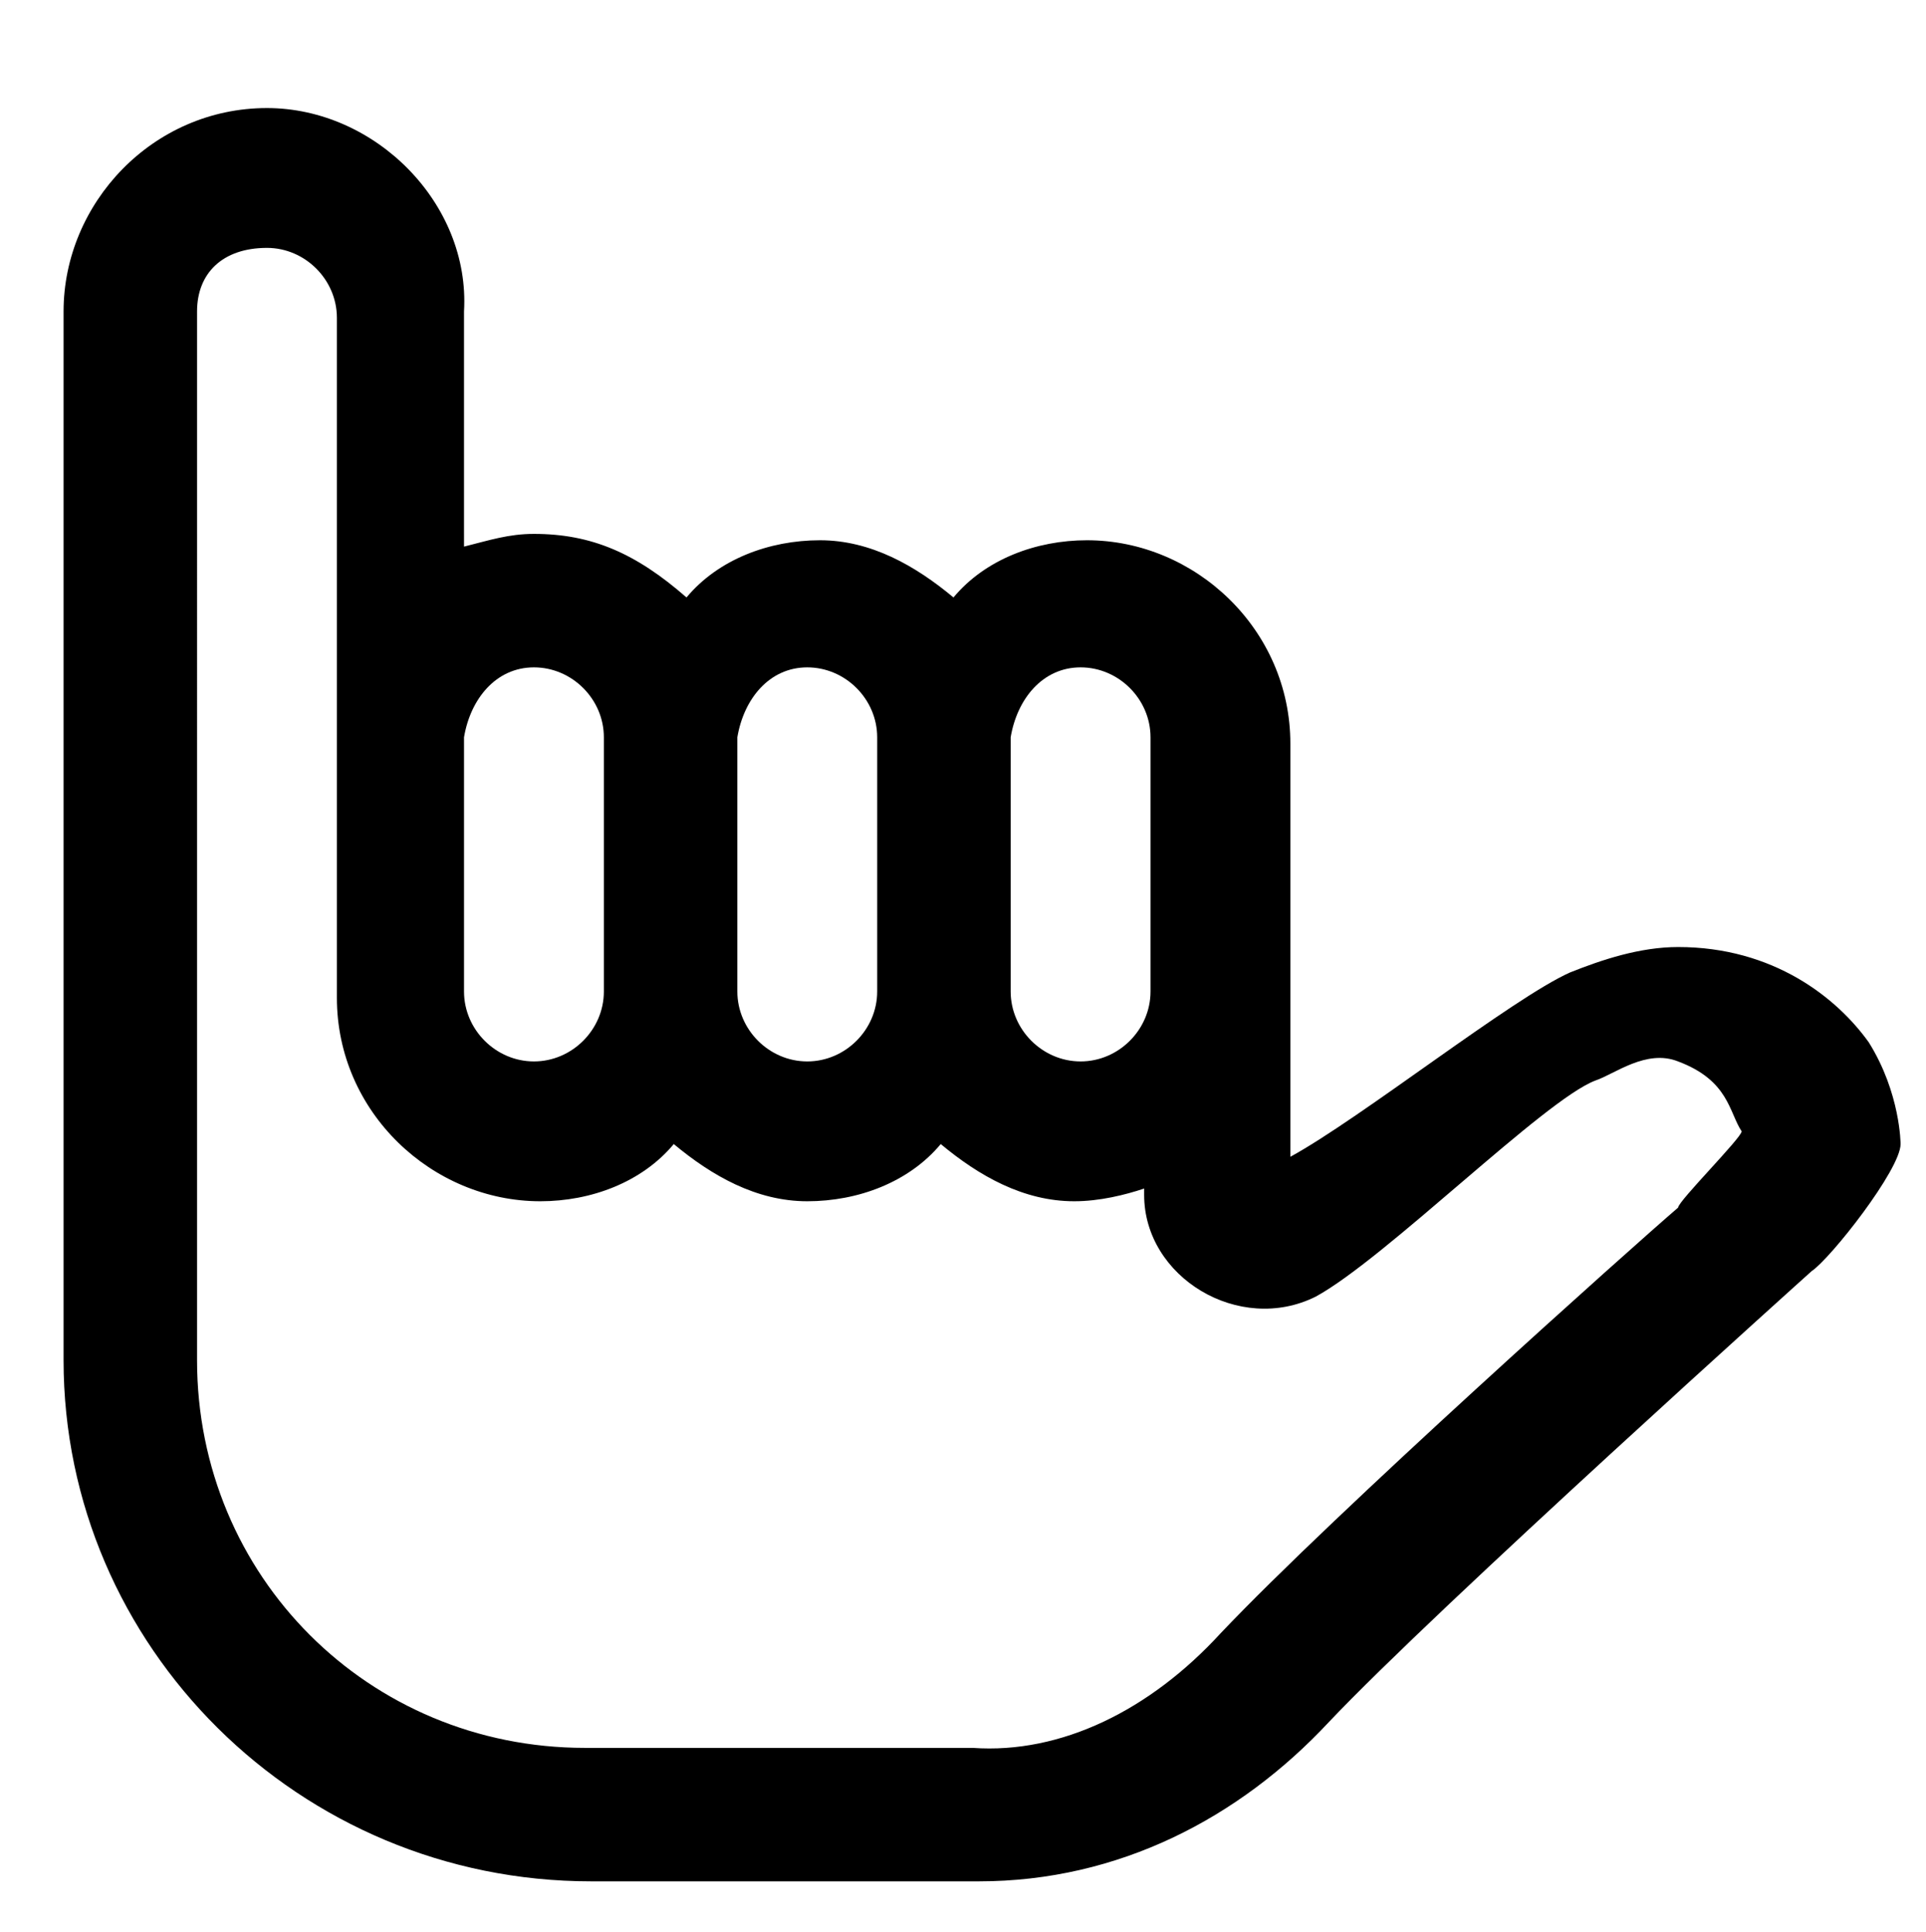 <?xml version="1.0" encoding="UTF-8"?>
<!-- Generator: Adobe Illustrator 27.4.0, SVG Export Plug-In . SVG Version: 6.00 Build 0)  -->
<svg xmlns="http://www.w3.org/2000/svg" xmlns:xlink="http://www.w3.org/1999/xlink" version="1.1" id="Layer_1" x="0px" y="0px" viewBox="0 0 30.3 30.4" style="enable-background:new 0 0 30.3 30.4;" xml:space="preserve">
<path d="M4.2,1.7c-1.8,0-3.2,1.5-3.2,3.2v16.5v0c0,4.5,3.7,8.2,8.3,8.2h6.1c2.2,0,4.1-1,5.5-2.5c1.7-1.8,7.6-7.1,7.6-7.1  c0.3-0.2,1.4-1.6,1.4-2c0,0,0-0.8-0.5-1.6c-0.5-0.7-1.5-1.5-3-1.5c-0.6,0-1.2,0.2-1.7,0.4c-0.9,0.4-3.3,2.3-4.4,2.9l0-4.3v-2.2  c0-1.8-1.5-3.2-3.2-3.2c-0.8,0-1.6,0.3-2.1,0.9c-0.6-0.5-1.3-0.9-2.1-0.9c-0.8,0-1.6,0.3-2.1,0.9C10,8.7,9.3,8.4,8.4,8.4  c-0.4,0-0.7,0.1-1.1,0.2V4.9C7.4,3.2,5.9,1.7,4.2,1.7L4.2,1.7z M4.2,3.9c0.6,0,1.1,0.5,1.1,1.1v10.7c0,1.8,1.5,3.2,3.2,3.2  c0.8,0,1.6-0.3,2.1-0.9c0.6,0.5,1.3,0.9,2.1,0.9c0.8,0,1.6-0.3,2.1-0.9c0.6,0.5,1.3,0.9,2.1,0.9c0.4,0,0.8-0.1,1.1-0.2v0.1  c0,1.3,1.5,2.2,2.7,1.6c1.1-0.6,3.6-3.1,4.4-3.4c0.3-0.1,0.8-0.5,1.3-0.3c0.8,0.3,0.8,0.8,1,1.1c0,0.1-1,1.1-1,1.2  c-0.7,0.6-5.4,4.8-7.2,6.7c-1.1,1.2-2.5,1.9-3.9,1.8c0,0,0,0,0,0H9.2h0c-3.4,0-6.1-2.7-6.1-6.1V4.9C3.1,4.3,3.5,3.9,4.2,3.9L4.2,3.9  z M8.4,10.5c0.6,0,1.1,0.5,1.1,1.1v4c0,0.6-0.5,1.1-1.1,1.1s-1.1-0.5-1.1-1.1v-4C7.4,11,7.8,10.5,8.4,10.5z M12.7,10.5  c0.6,0,1.1,0.5,1.1,1.1v4c0,0.6-0.5,1.1-1.1,1.1c-0.6,0-1.1-0.5-1.1-1.1v-4C11.7,11,12.1,10.5,12.7,10.5z M17,10.5  c0.6,0,1.1,0.5,1.1,1.1v4c0,0.6-0.5,1.1-1.1,1.1c-0.6,0-1.1-0.5-1.1-1.1v-4C16,11,16.4,10.5,17,10.5z"></path>
</svg>
